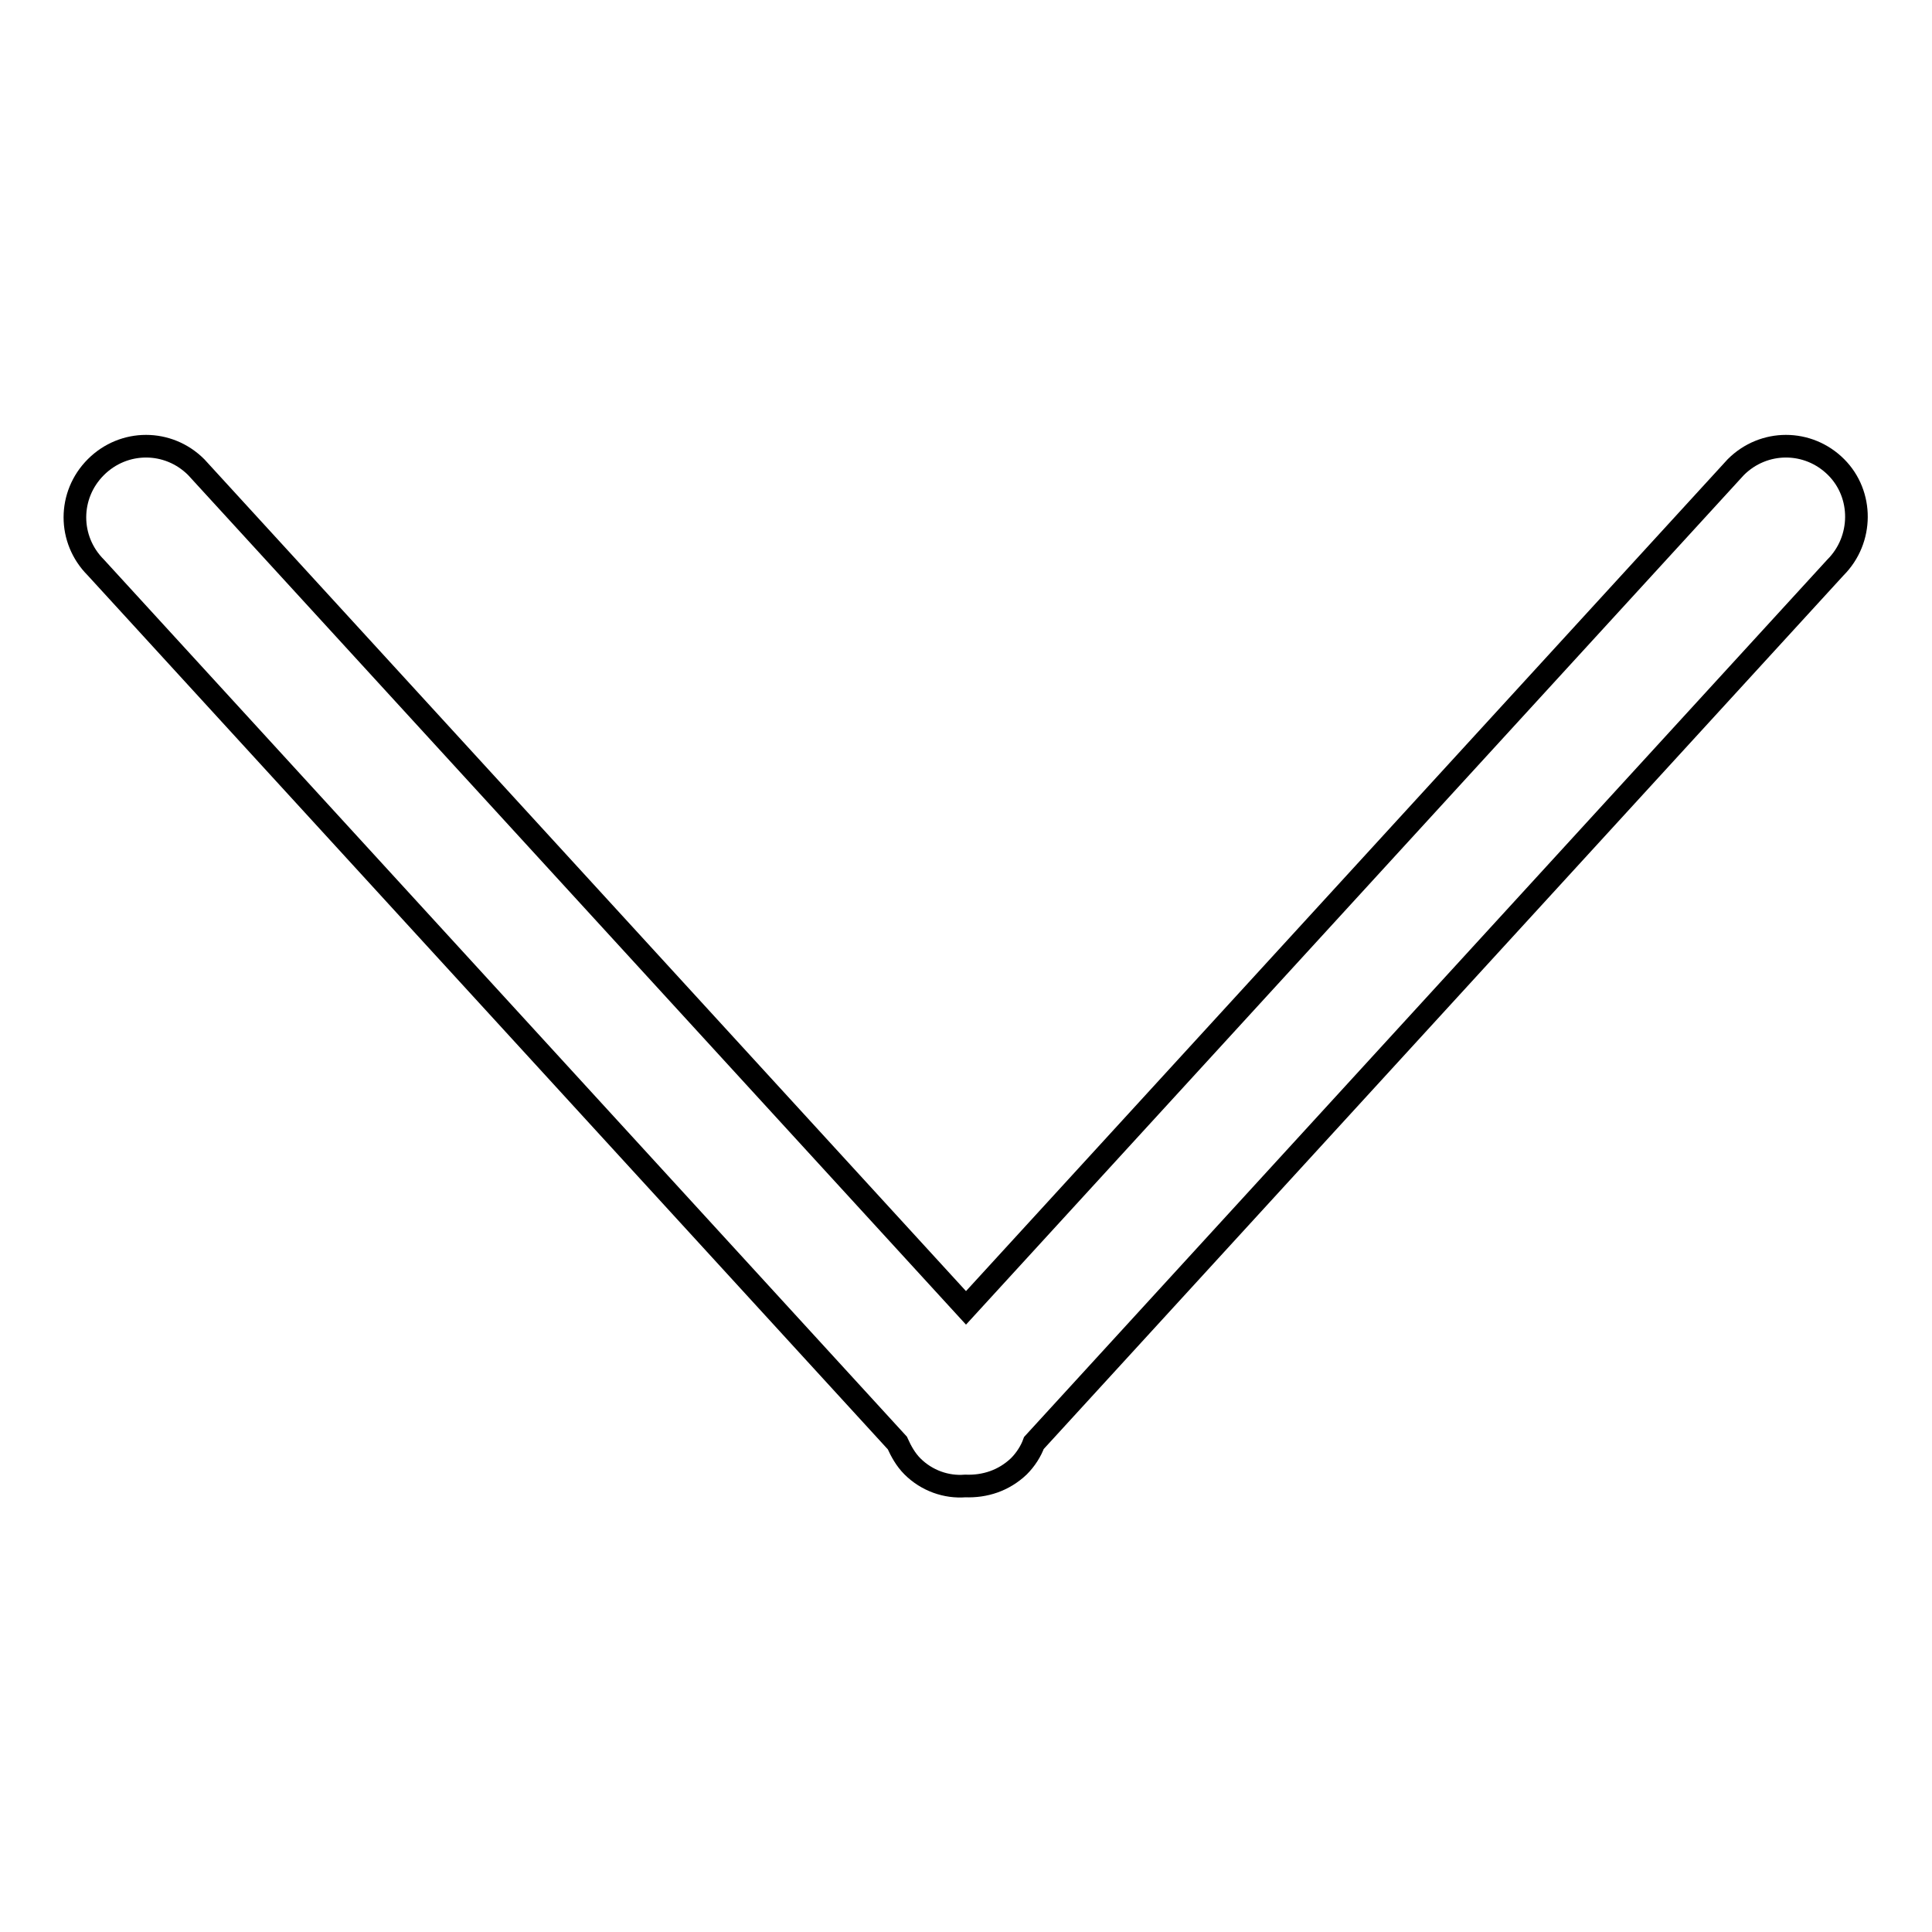 <?xml version="1.0" encoding="utf-8"?>
<!-- Svg Vector Icons : http://www.onlinewebfonts.com/icon -->
<!DOCTYPE svg PUBLIC "-//W3C//DTD SVG 1.1//EN" "http://www.w3.org/Graphics/SVG/1.1/DTD/svg11.dtd">
<svg version="1.1" xmlns="http://www.w3.org/2000/svg" xmlns:xlink="http://www.w3.org/1999/xlink" x="0px" y="0px" viewBox="0 0 256 256" enable-background="new 0 0 256 256" xml:space="preserve">
<g><g><g><g id="interface_-_arrow_bottom"><g><path stroke-width="3" fill-opacity="0" stroke="#000000"  d="M243.3,61.9c-3.7-3.7-9.6-3.7-13.3,0L128,173.3L26,61.9c-3.7-3.7-9.6-3.7-13.3,0c-3.7,3.7-3.7,9.6,0,13.3l106.2,116c0.5,1.1,1.1,2.2,2,3.1c1.9,1.9,4.5,2.8,7,2.6c2.6,0.1,5.1-0.7,7.1-2.6c0.9-0.9,1.6-2,2-3.1l106.2-116C246.9,71.5,246.9,65.5,243.3,61.9z"/></g></g></g><g></g><g></g><g></g><g></g><g></g><g></g><g></g><g></g><g></g><g></g><g></g><g></g><g></g><g></g><g></g></g></g>
</svg>
